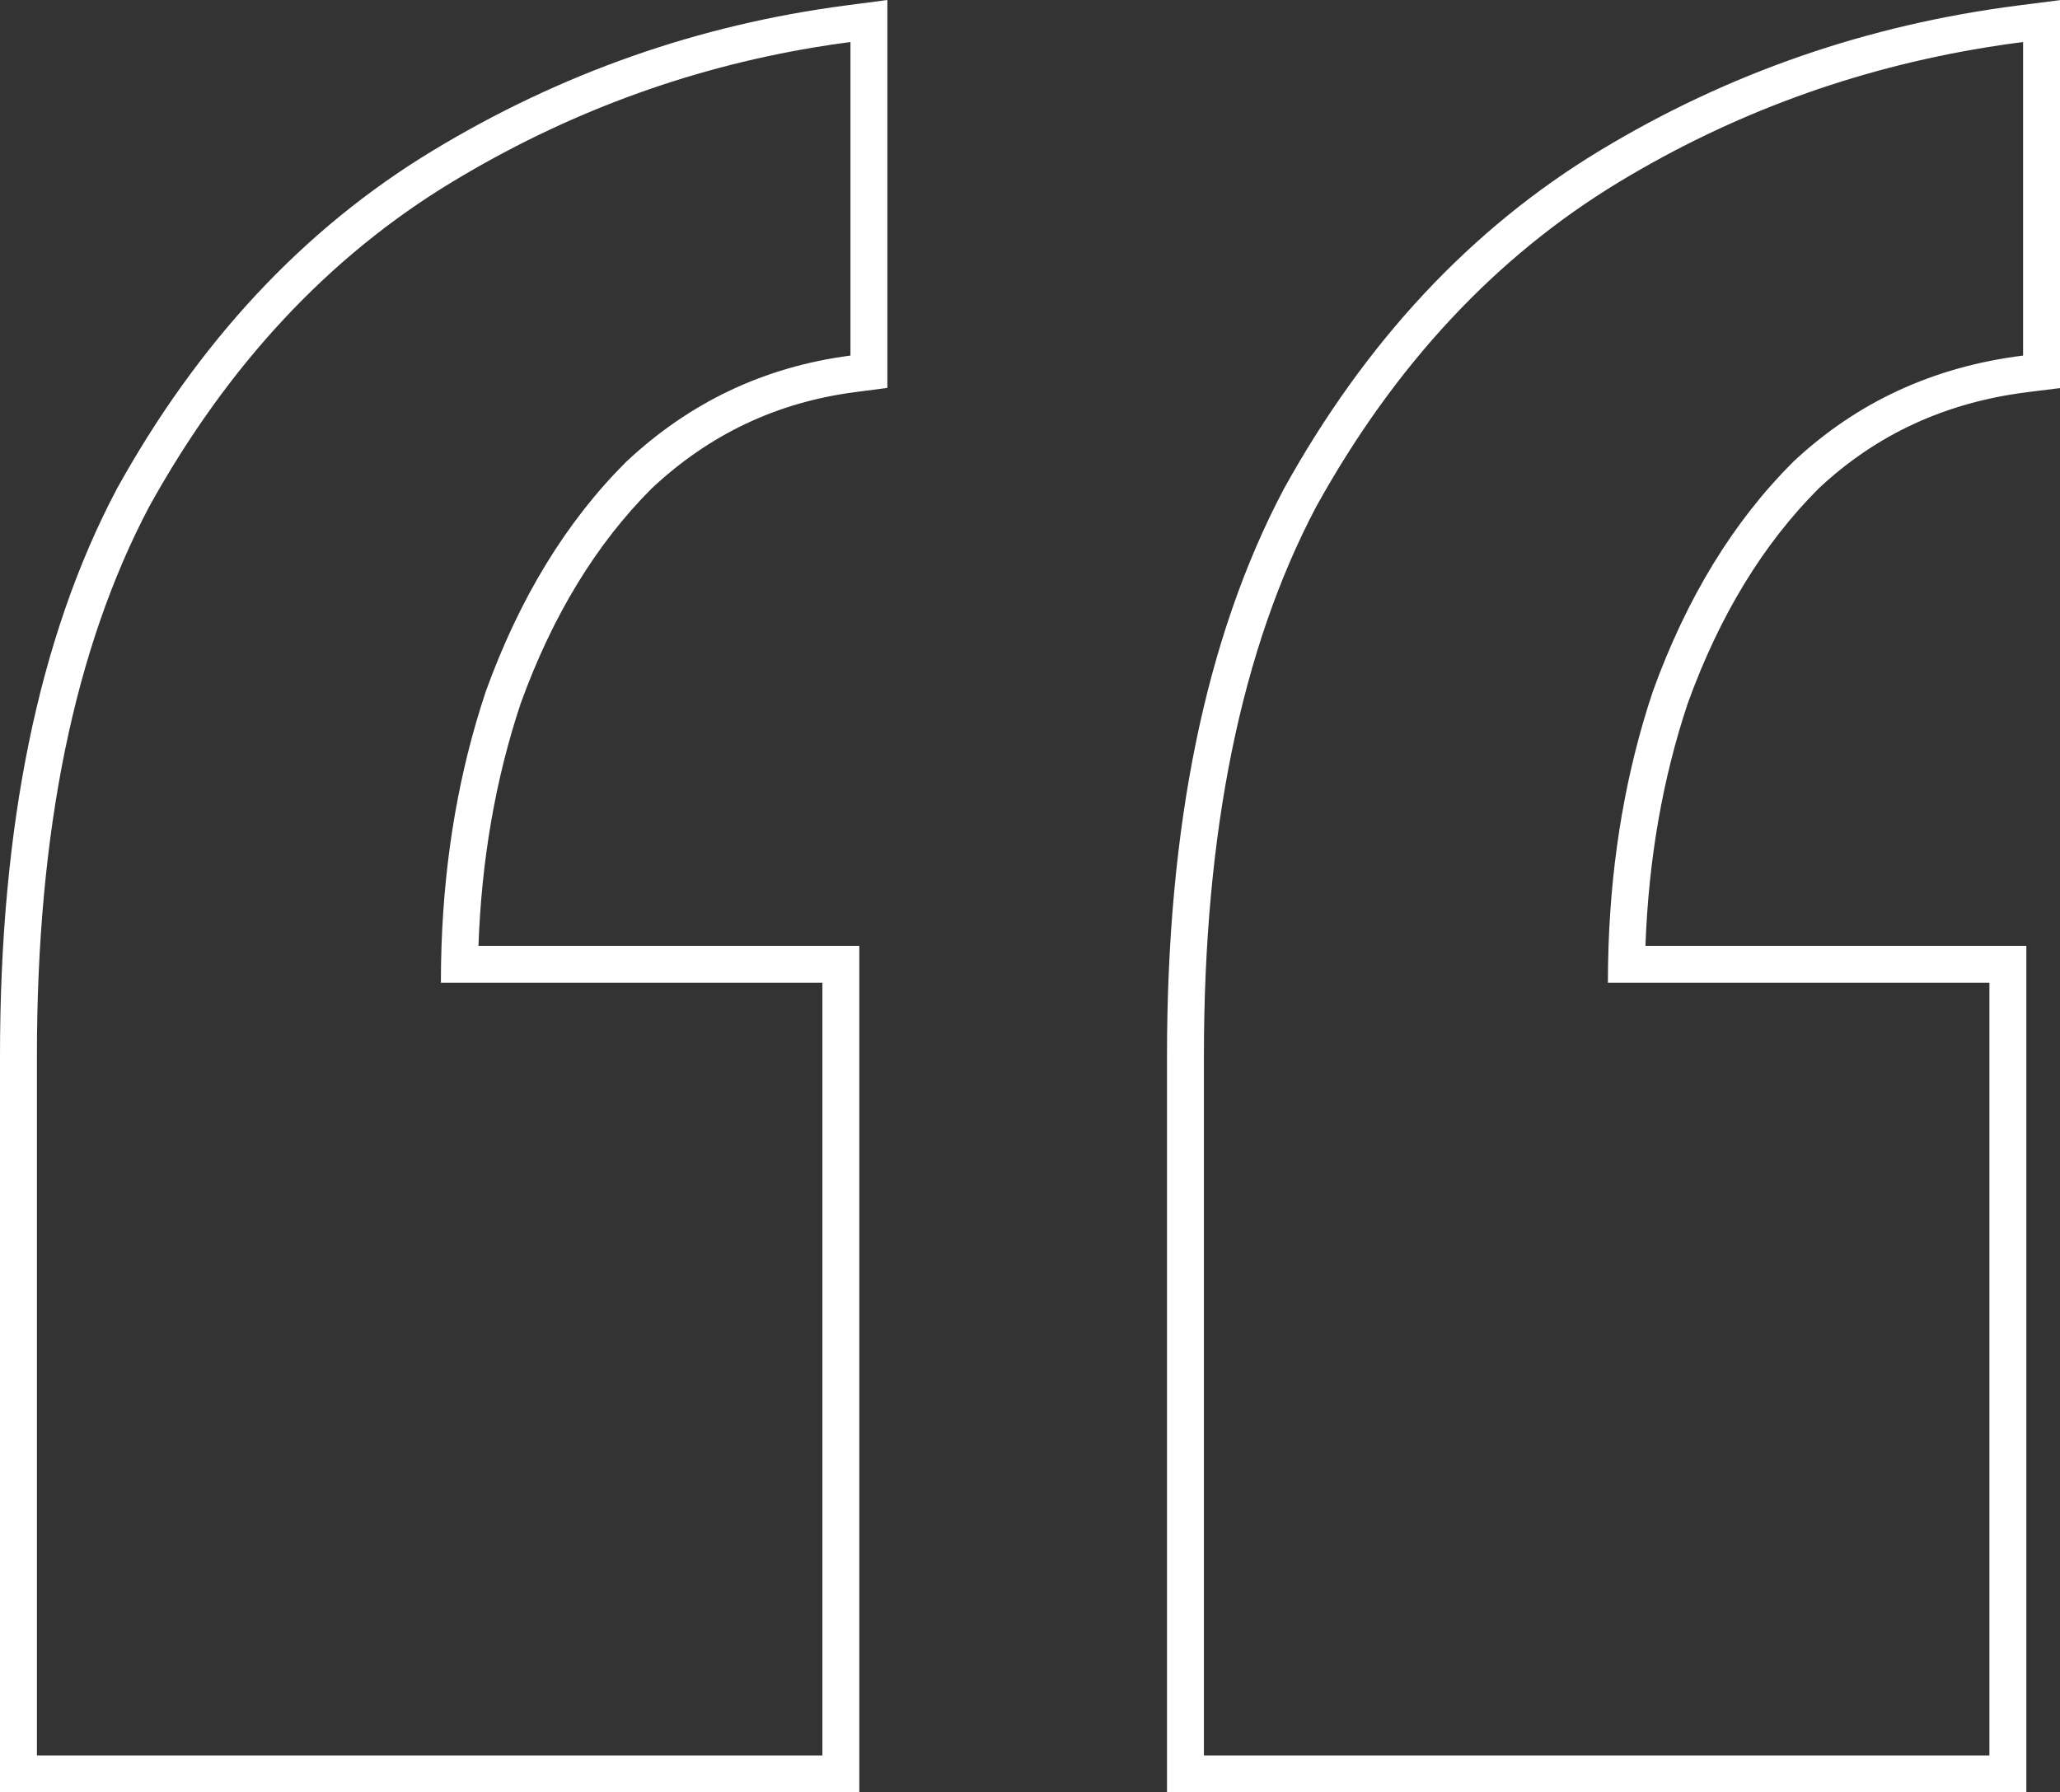 <?xml version="1.0" encoding="UTF-8"?> <svg xmlns="http://www.w3.org/2000/svg" width="77" height="67" viewBox="0 0 77 67" fill="none"><rect x="0" y="0" width="77" height="67" fill="#333333" stroke="none"/><path fill-rule="evenodd" clip-rule="evenodd" d="M77 0.005V14.508L75.791 14.659C72.722 15.042 70.135 16.241 67.982 18.258C65.922 20.319 64.281 22.986 63.083 26.302C62.15 29.1 61.621 32.117 61.505 35.359H75.742V67H43.621V39.458C43.621 30.945 45.041 23.866 47.975 18.303L47.981 18.29L47.988 18.278C51.026 12.791 54.961 8.556 59.805 5.626C64.587 2.733 69.805 0.926 75.445 0.204L77 0.005ZM60.101 36.736C60.101 36.273 60.109 35.814 60.125 35.359C60.242 31.973 60.793 28.804 61.779 25.852C63.037 22.363 64.785 19.502 67.022 17.269C69.399 15.037 72.265 13.711 75.62 13.292V1.57C75.157 1.629 74.697 1.696 74.24 1.771C69.316 2.572 64.743 4.249 60.52 6.803C55.907 9.594 52.132 13.641 49.196 18.944C46.399 24.247 45.001 31.085 45.001 39.458V65.623H74.362V36.736H60.101ZM33.169 0V14.501L31.967 14.658C29.049 15.038 26.526 16.23 24.362 18.257C22.301 20.319 20.659 22.987 19.46 26.305C18.528 29.102 18 32.118 17.884 35.359H32.12V67H0V39.458C0 30.945 1.419 23.866 4.353 18.303L4.36 18.29L4.366 18.278C7.404 12.791 11.339 8.556 16.184 5.626C20.96 2.736 26.105 0.928 31.609 0.205L33.169 0ZM16.48 36.736C16.48 36.273 16.487 35.814 16.503 35.359C16.62 31.973 17.171 28.804 18.157 25.852C19.416 22.363 21.163 19.502 23.4 17.269C25.777 15.037 28.573 13.711 31.789 13.292V1.57C31.326 1.631 30.866 1.7 30.409 1.776C25.614 2.58 21.111 4.255 16.899 6.803C12.285 9.594 8.51 13.641 5.574 18.944C2.778 24.247 1.38 31.085 1.38 39.458V65.623H30.74V36.736H16.48Z" fill="white"></path></svg> 
